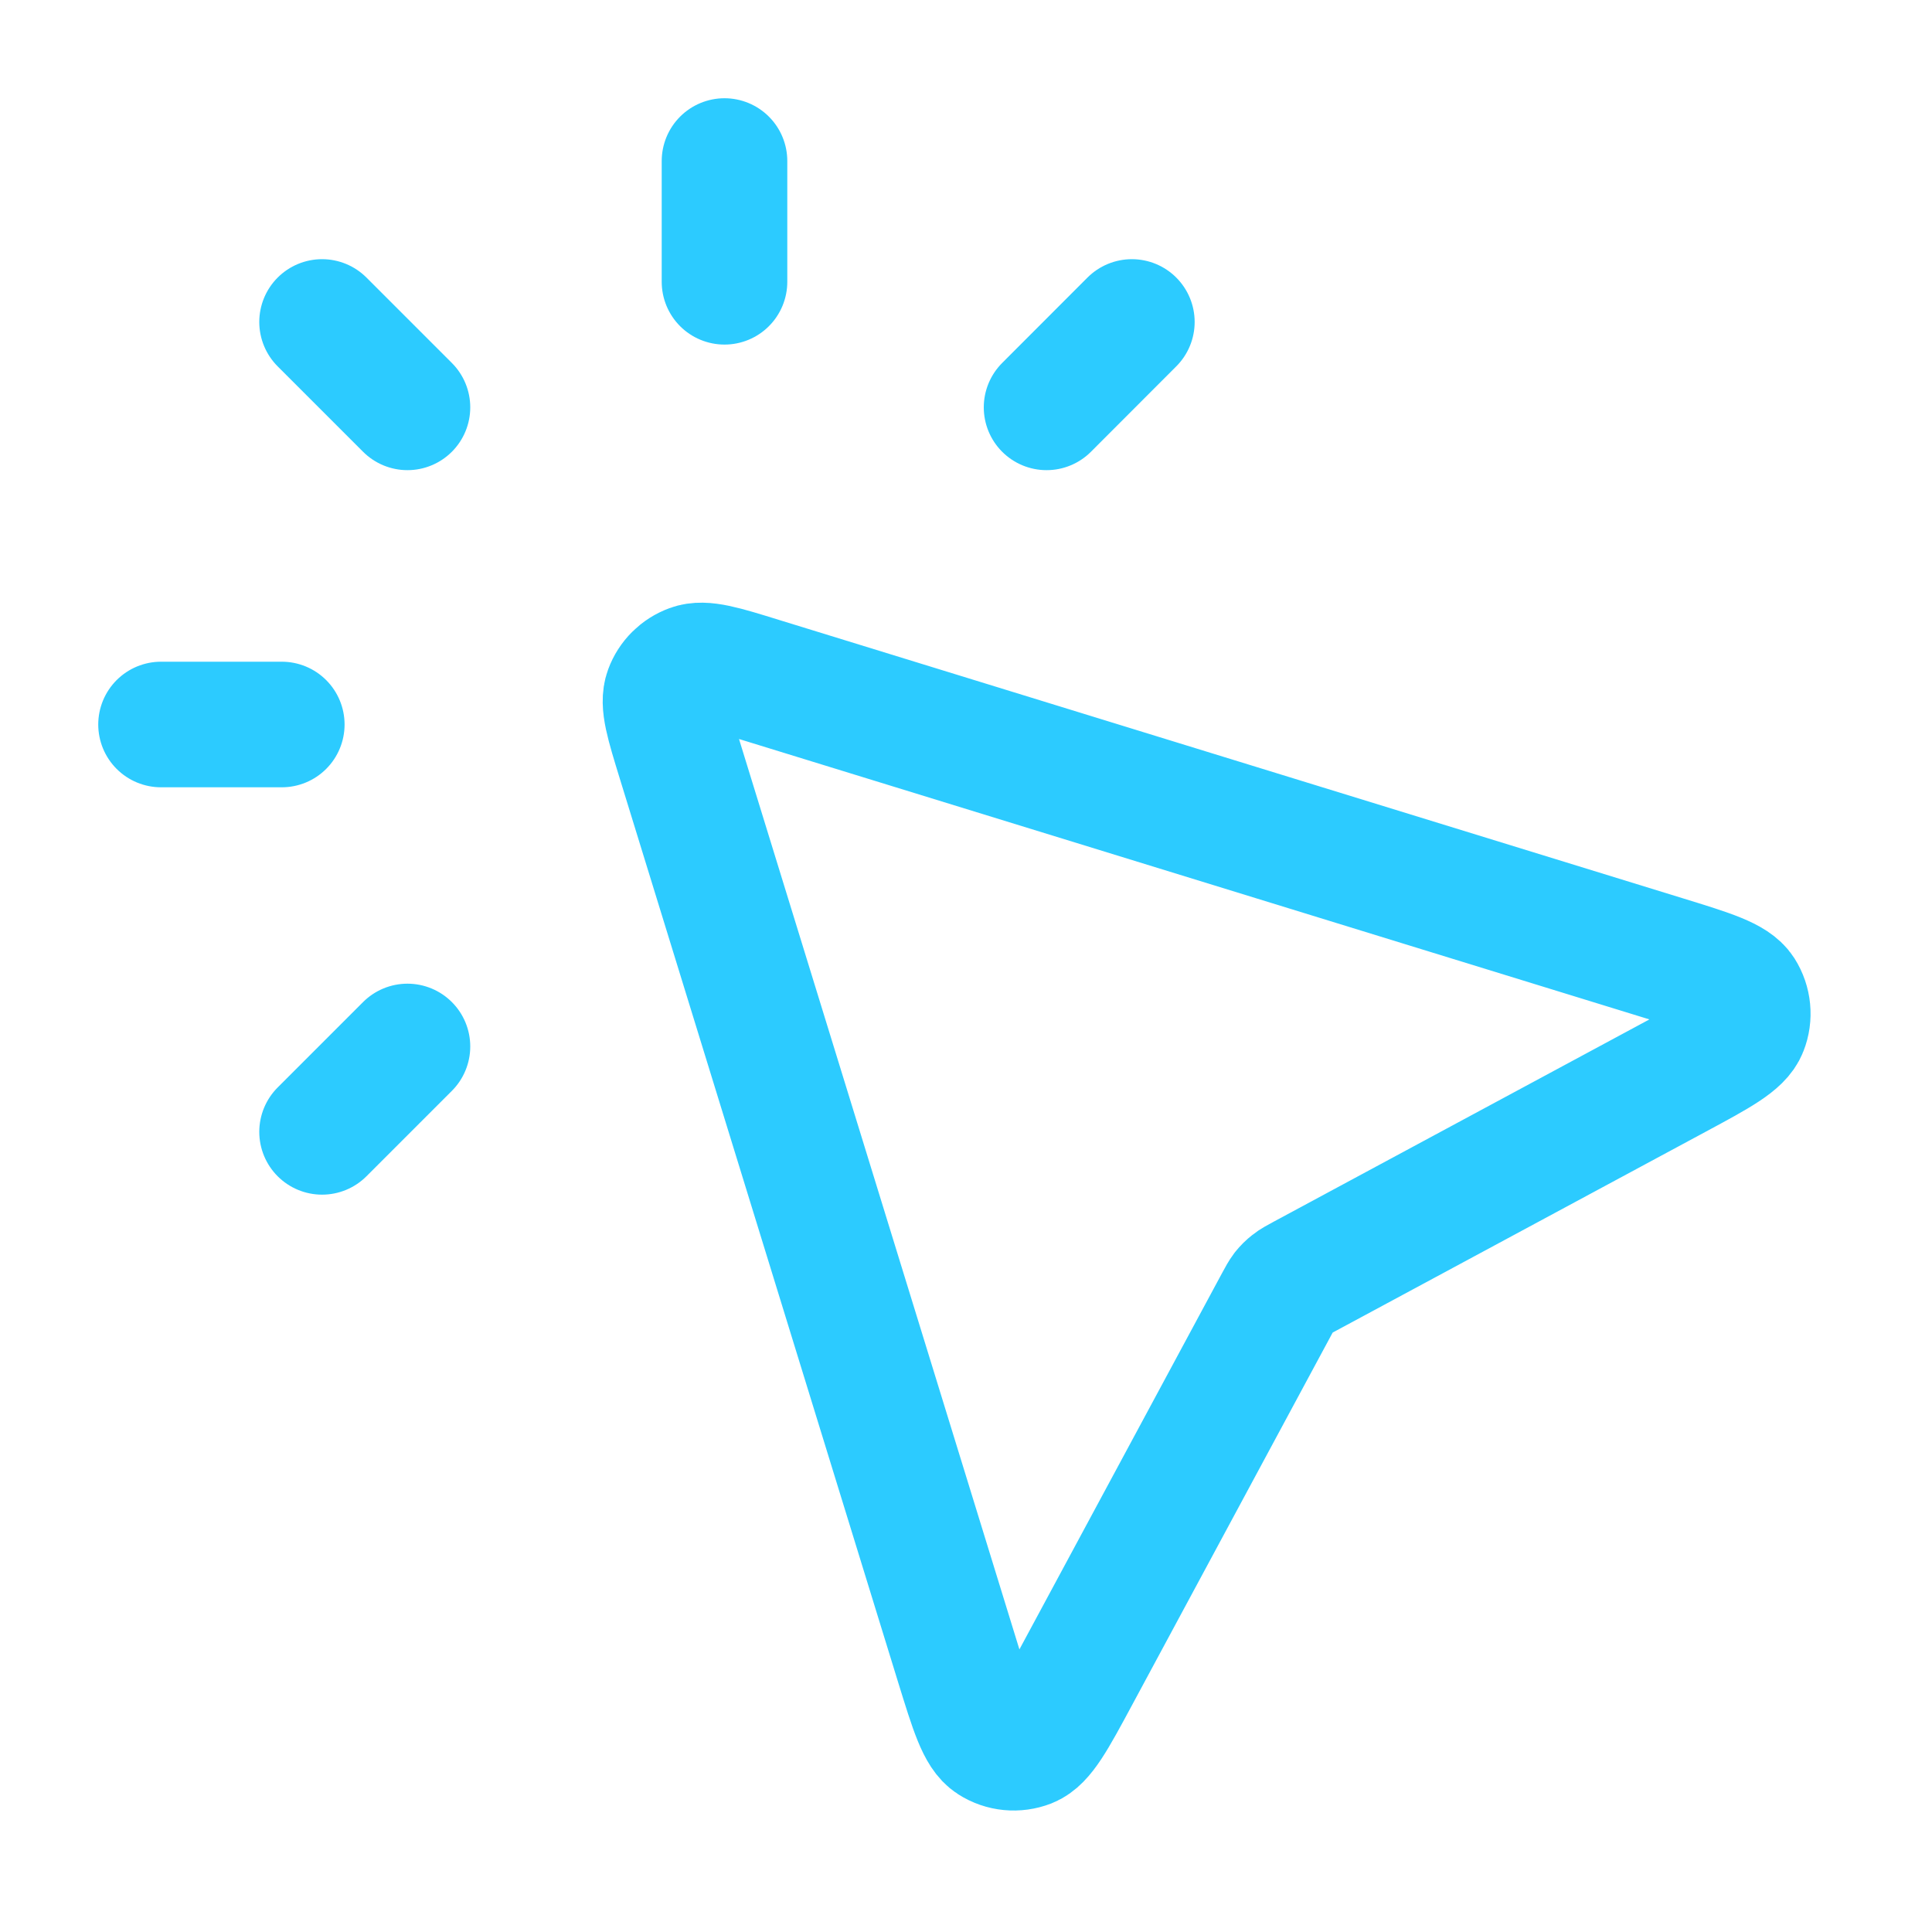 <?xml version="1.0" encoding="UTF-8"?> <svg xmlns="http://www.w3.org/2000/svg" width="20" height="20" viewBox="0 0 20 20" fill="none"><path d="M7.5 2.917V1.667M4.218 4.217L3.334 3.333M4.218 10.833L3.334 11.717M10.834 4.217L11.717 3.333M2.917 7.5H1.667M13.221 13.491L11.144 17.348C10.907 17.788 10.788 18.008 10.646 18.064C10.522 18.112 10.382 18.099 10.27 18.027C10.141 17.945 10.068 17.706 9.92 17.228L7.038 7.871C6.918 7.48 6.857 7.285 6.906 7.153C6.948 7.038 7.039 6.948 7.154 6.906C7.285 6.857 7.481 6.917 7.871 7.038L17.228 9.92C17.706 10.067 17.945 10.141 18.028 10.27C18.099 10.382 18.113 10.522 18.064 10.645C18.009 10.788 17.788 10.907 17.348 11.144L13.492 13.22C13.426 13.256 13.393 13.273 13.365 13.296C13.339 13.316 13.316 13.339 13.296 13.364C13.274 13.393 13.256 13.426 13.221 13.491Z" stroke="#2CCBFF" stroke-width="1.3" stroke-linecap="round" stroke-linejoin="round"></path></svg> 